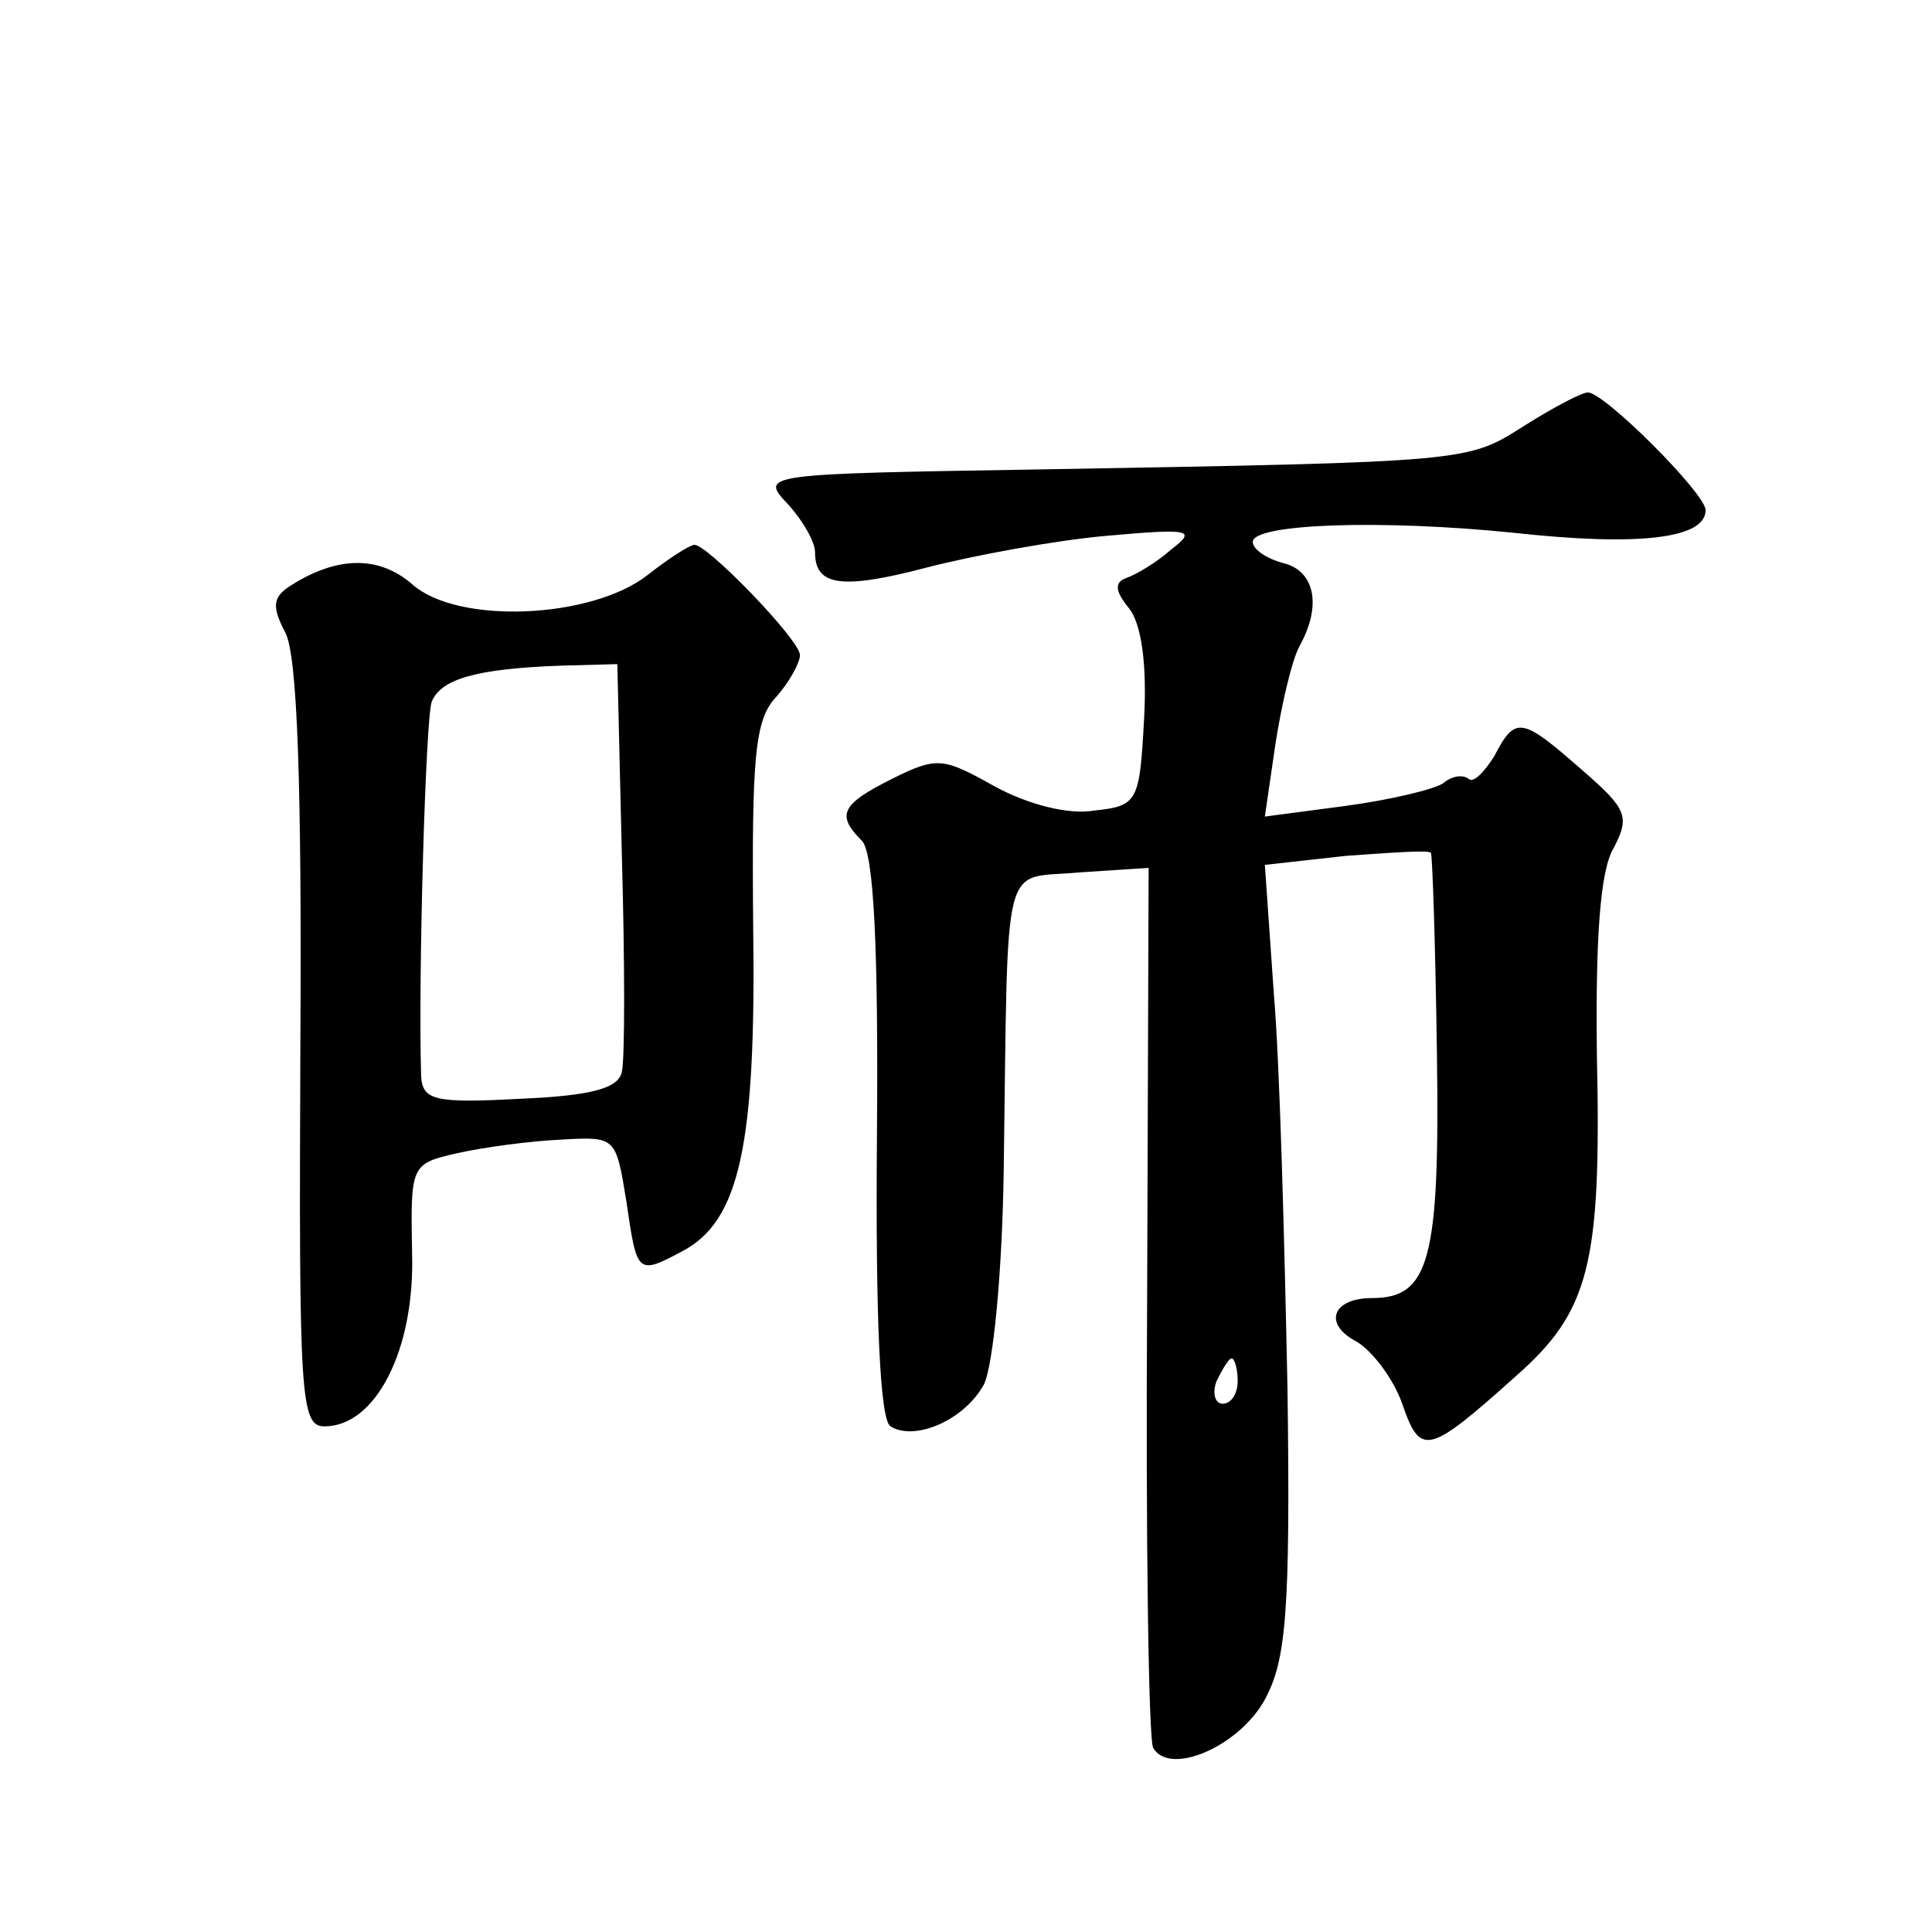 <?xml version="1.0" standalone="no"?>
<!DOCTYPE svg PUBLIC "-//W3C//DTD SVG 20010904//EN"
 "http://www.w3.org/TR/2001/REC-SVG-20010904/DTD/svg10.dtd">
<svg version="1.0" xmlns="http://www.w3.org/2000/svg"
 width="128pt" height="128pt" viewBox="0 0 128 128"
 preserveAspectRatio="xMidYMid meet">
<g transform="translate(0,128) scale(0.1,-0.1)"
fill="#0" stroke="none">
<path d="M1010 998 c-38 -24 -34 -24 -321 -29 -184 -3 -186 -3 -167 -23 10 -11
18 -25 18 -32 0 -22 17 -25 74 -10 31 8 85 18 119 21 56 5 60 4 43 -9 -10 -9 -24
-17 -30 -19 -8 -3 -7 -9 2 -20 8 -10 12 -36 10 -73 -3 -55 -4 -58 -33 -61 -17 -3
-44 4 -66 16 -34 19 -38 20 -68 5 -34 -17 -37 -24 -20 -41 8 -8 11 -72 10 -196
-1 -120 2 -188 9 -192 16 -10 49 4 62 28 6 13 12 73 13 142 3 213 -2 192 50 197
l46 3 -1 -287 c-1 -158 1 -291 4 -296 11 -19 57 1 74 32 14 26 17 57 15 206 -2
96 -5 214 -9 261 l-6 86 54 6 c29 2 54 4 56 2 1 -1 3 -61 4 -133 2 -137 -5 -162
-43 -162 -26 0 -33 -17 -10 -29 10 -6 24 -24 30 -41 12 -35 17 -34 75 18 49 43
57 74 54 212 -1 77 2 123 11 138 11 21 9 26 -21 52 -40 35 -44 36 -58 9 -7 -11
-14 -18 -17 -15 -4 3 -11 2 -17 -3 -6 -4 -35 -11 -65 -15 l-53 -7 7 48 c4 26 11
56 16 65 15 27 10 50 -11 55 -11 3 -20 9 -20 14 0 12 85 15 173 6 82 -9 127 -4
127 15 0 11 -67 78 -78 78 -4 0 -23 -10 -42 -22z m-190 -633 c0 -8 -4 -15 -10 -15
-5 0 -7 7 -4 15 4 8 8 15 10 15 2 0 4 -7 4 -15z M429 899 c-37 -29 -126 -33 -156
-6 -22 19 -50 19 -82 -2 -10 -7 -11 -13 -2 -30 8 -15 11 -100 10 -274 -1 -233 0
-252 16 -252 34 0 60 51 58 115 -1 58 -1 59 30 66 18 4 48 8 69 9 36 2 36 2 43
-41 7 -48 7 -49 37 -33 38 20 49 70 47 215 -1 112 1 137 15 152 9 10 16 23 16 28
0 10 -62 74 -70 73 -3 0 -17 -9 -31 -20z m-17 -186 c2 -71 2 -135 0 -143 -2 -11
-20 -16 -68 -18 -56 -3 -64 -1 -65 15 -2 67 3 237 7 248 6 15 29 22 86 24 l37 1
3 -127z"/>
</g>
</svg>
